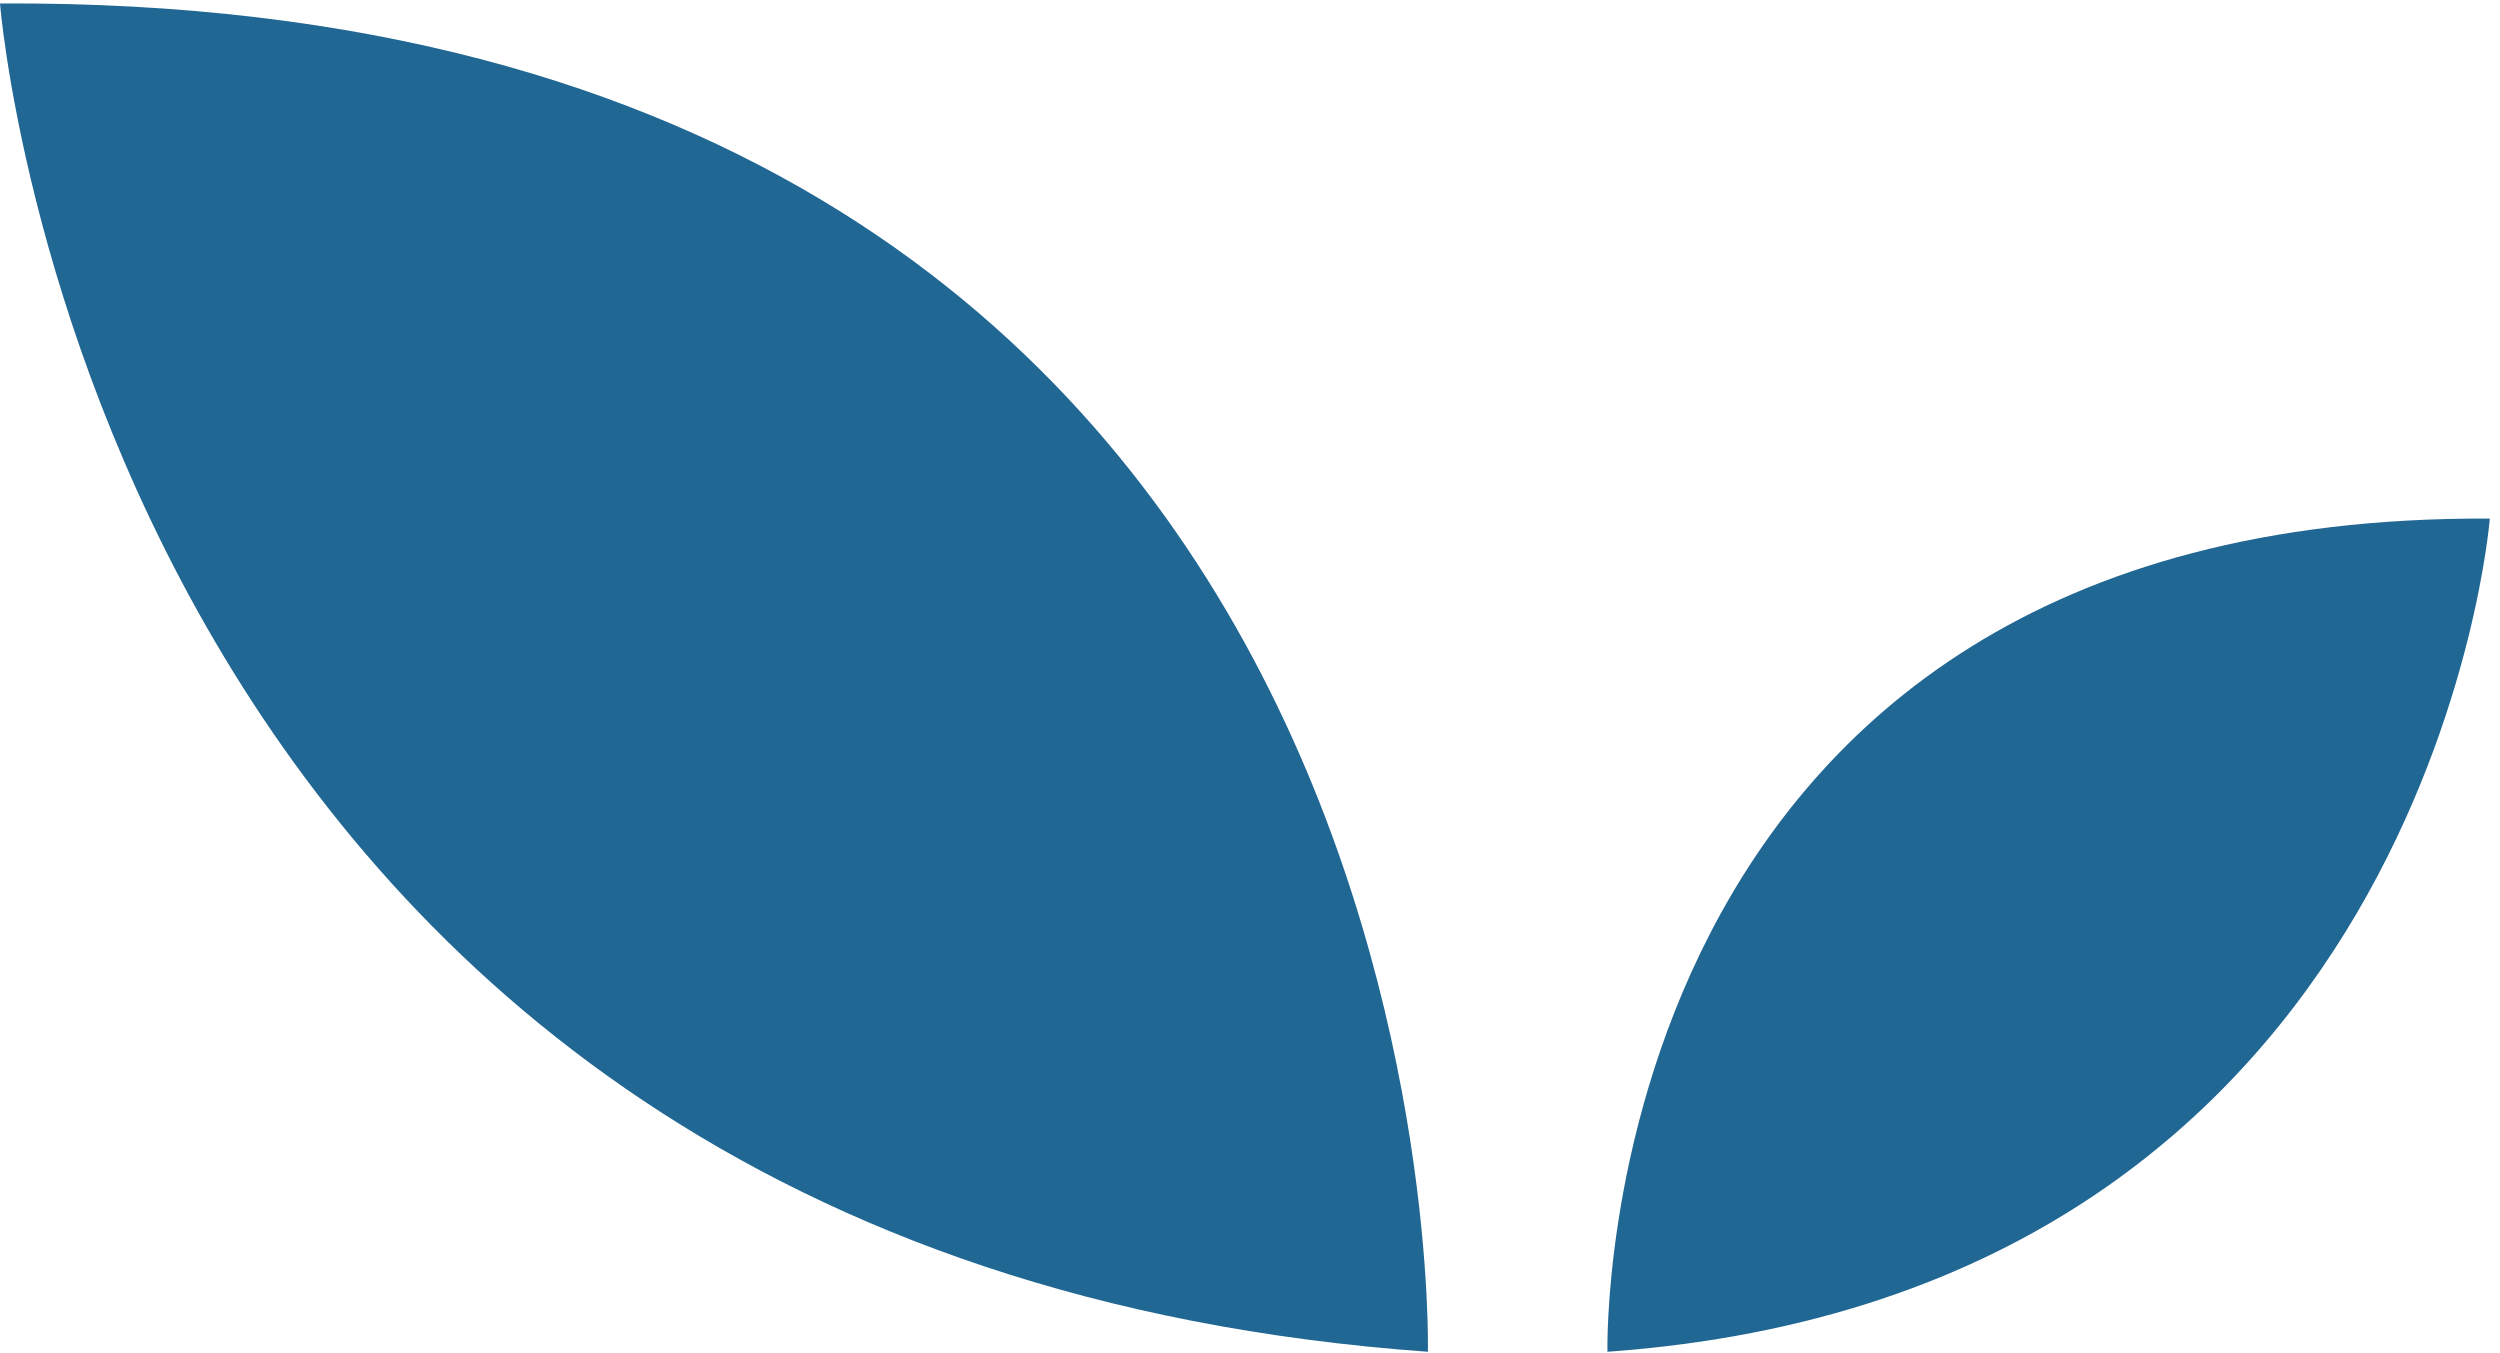 <svg width="170" height="92" viewBox="0 0 170 92" fill="none" xmlns="http://www.w3.org/2000/svg">
<path fill-rule="evenodd" clip-rule="evenodd" d="M97.097 91.92C97.097 91.92 99.315 -0.302 0 0.235C0 0.235 6.66 85.449 97.097 91.92Z" fill="#216794"/>
<path fill-rule="evenodd" clip-rule="evenodd" d="M109.306 91.92C109.306 91.92 107.935 34.929 169.307 35.264C169.307 35.264 165.193 87.921 109.306 91.92Z" fill="#216794"/>
</svg>
